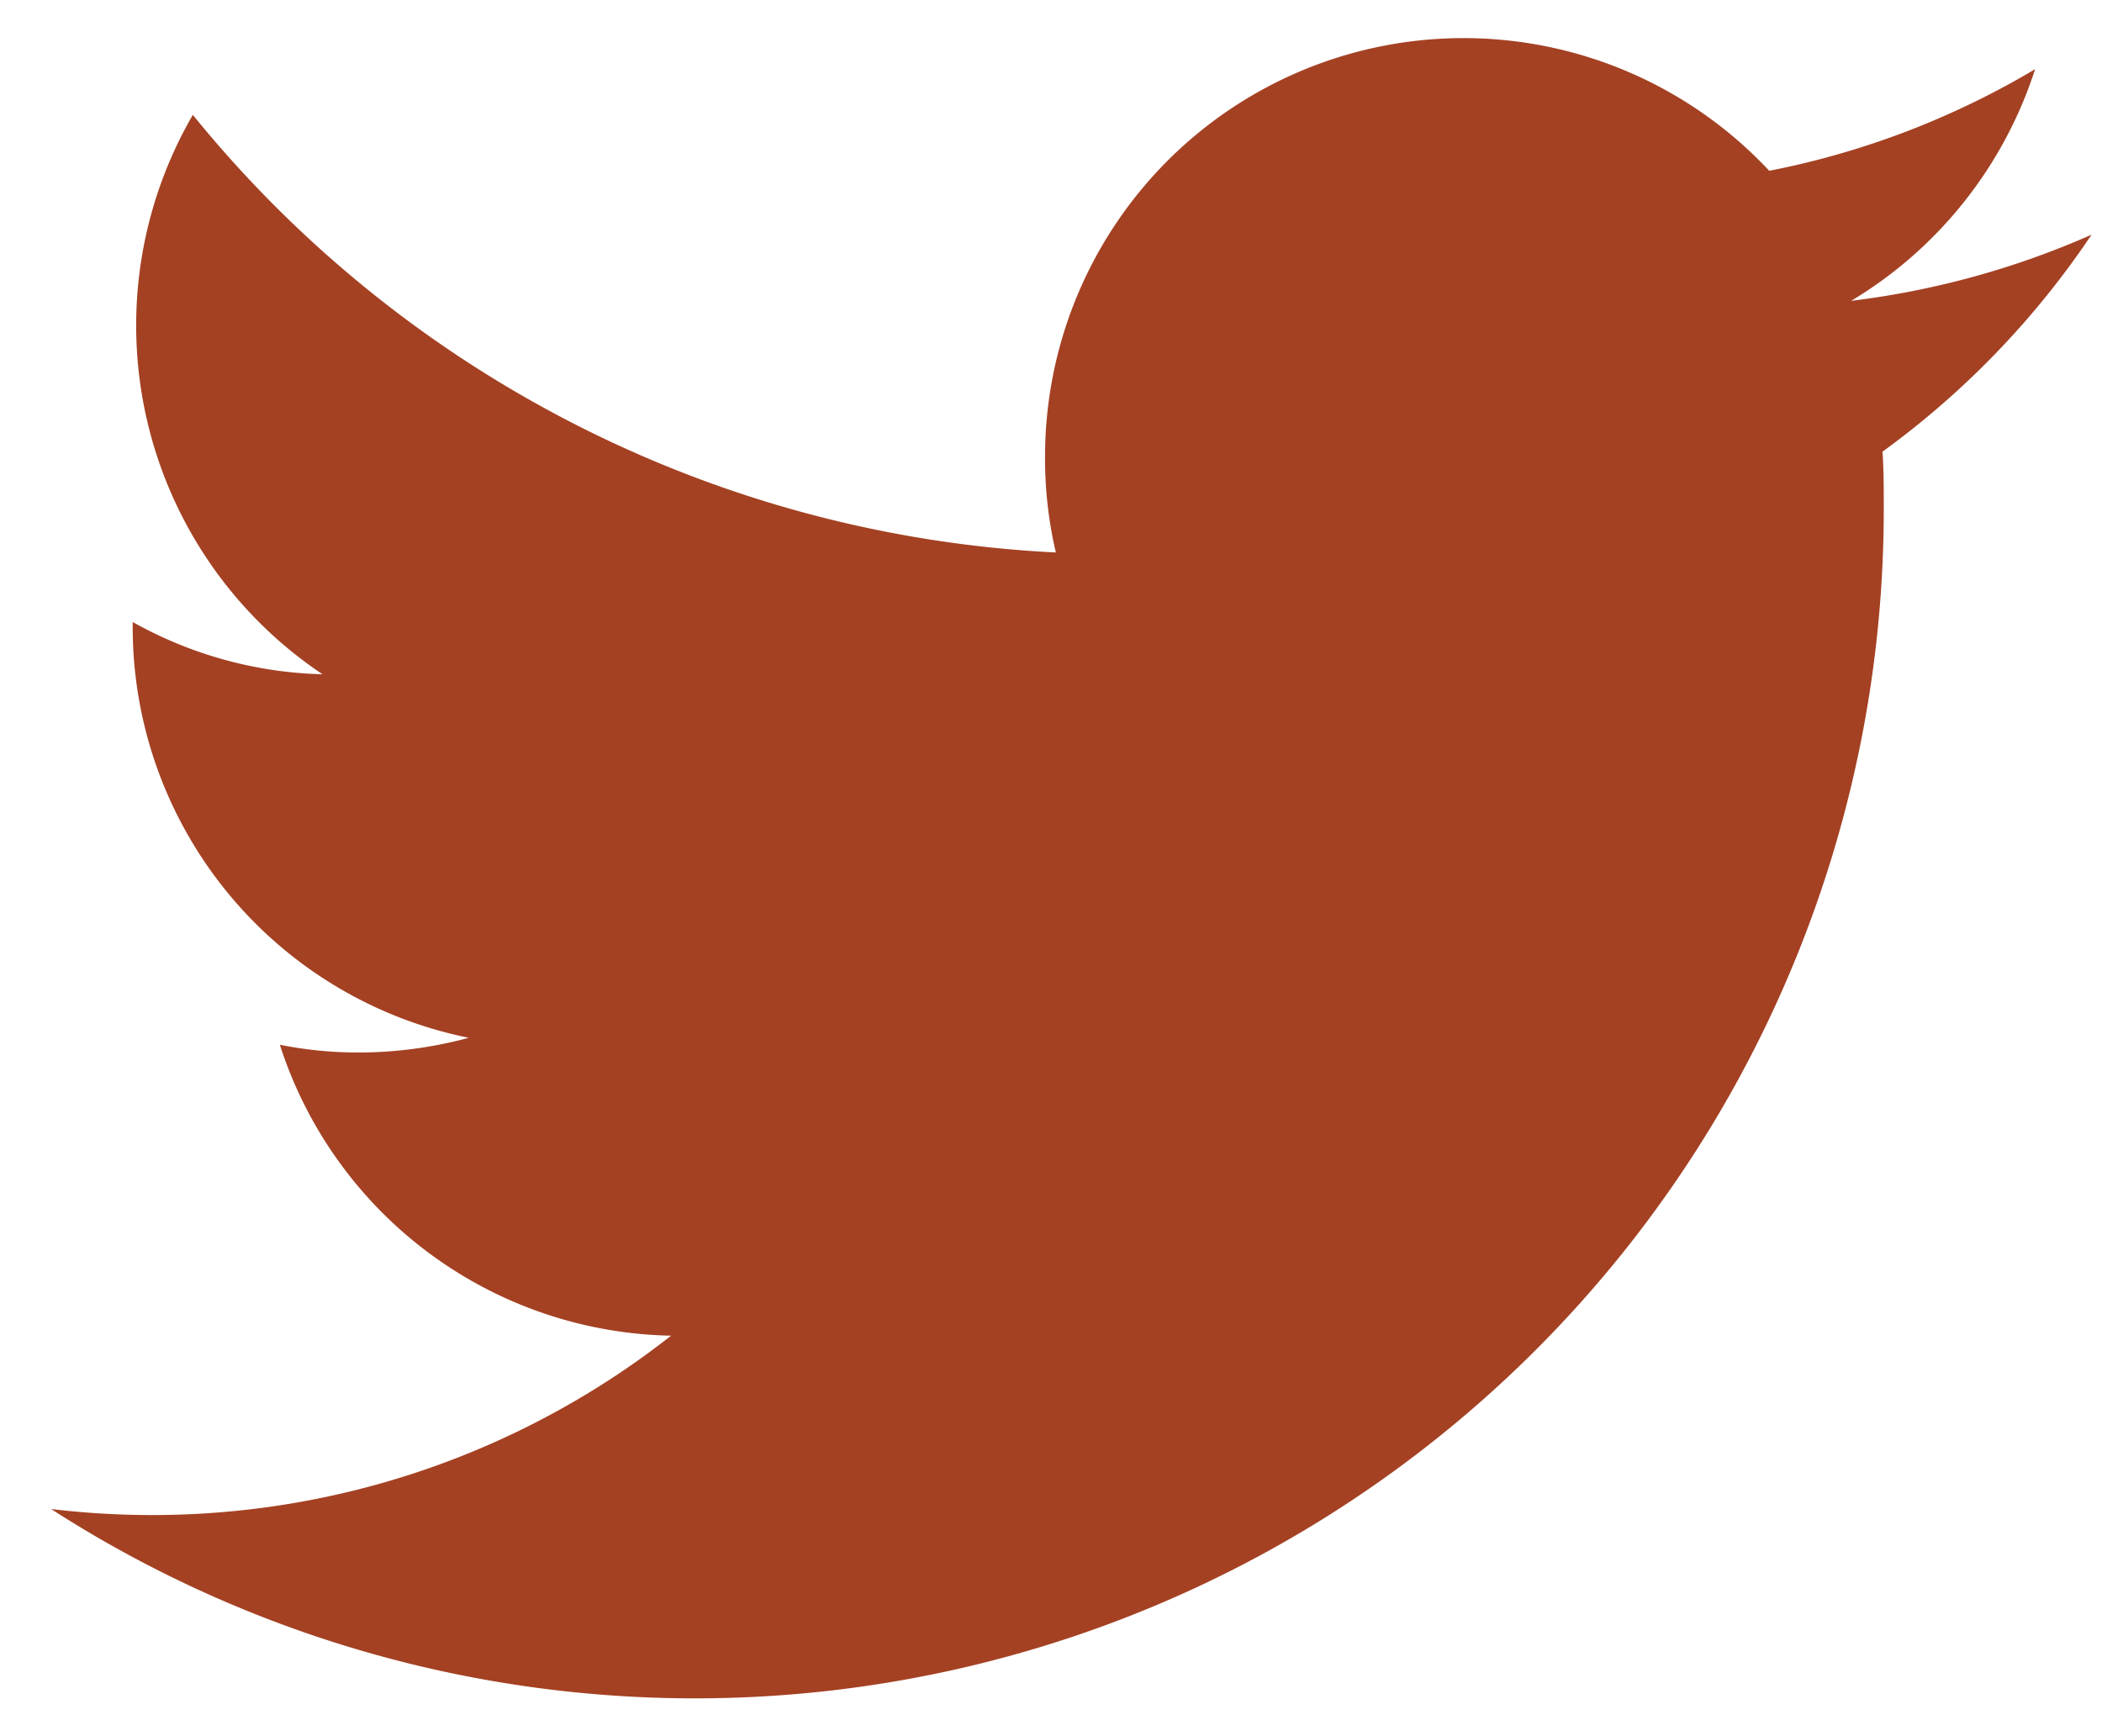 <svg xmlns="http://www.w3.org/2000/svg" width="23" height="19"><defs><clipPath id="a"><path fill="none" d="M0 8h23v19H0z"/></clipPath><clipPath id="b"><path data-name="Rectangle 75" transform="translate(-17752.254 11757.476)" fill="#a44123" d="M0 0h24v35H0z"/></clipPath></defs><g data-name="Scroll Group 8" transform="translate(0 -8)" clip-path="url(#a)" style="isolation:isolate"><g data-name="Mask Group 1" transform="translate(17752.254 -11757.476)" clip-path="url(#b)"><path d="M-17729.368 11768.044a9.26 9.26 0 01-2.63.724 4.6 4.6 0 002.012-2.535 9.1 9.1 0 01-2.909 1.112 4.579 4.579 0 00-7.924 3.132 4.484 4.484 0 00.118 1.045 12.98 12.98 0 01-9.443-4.789 4.593 4.593 0 001.419 6.122 4.47 4.47 0 01-2.077-.572v.05a4.584 4.584 0 003.677 4.5 4.61 4.61 0 01-1.206.161 4.321 4.321 0 01-.861-.085 4.587 4.587 0 004.281 3.184 9.183 9.183 0 01-5.691 1.963 9.282 9.282 0 01-1.093-.066 13.009 13.009 0 0020.053-10.98c0-.2 0-.4-.014-.591a9.4 9.4 0 002.288-2.375z" fill="#a44123"/></g></g></svg>
